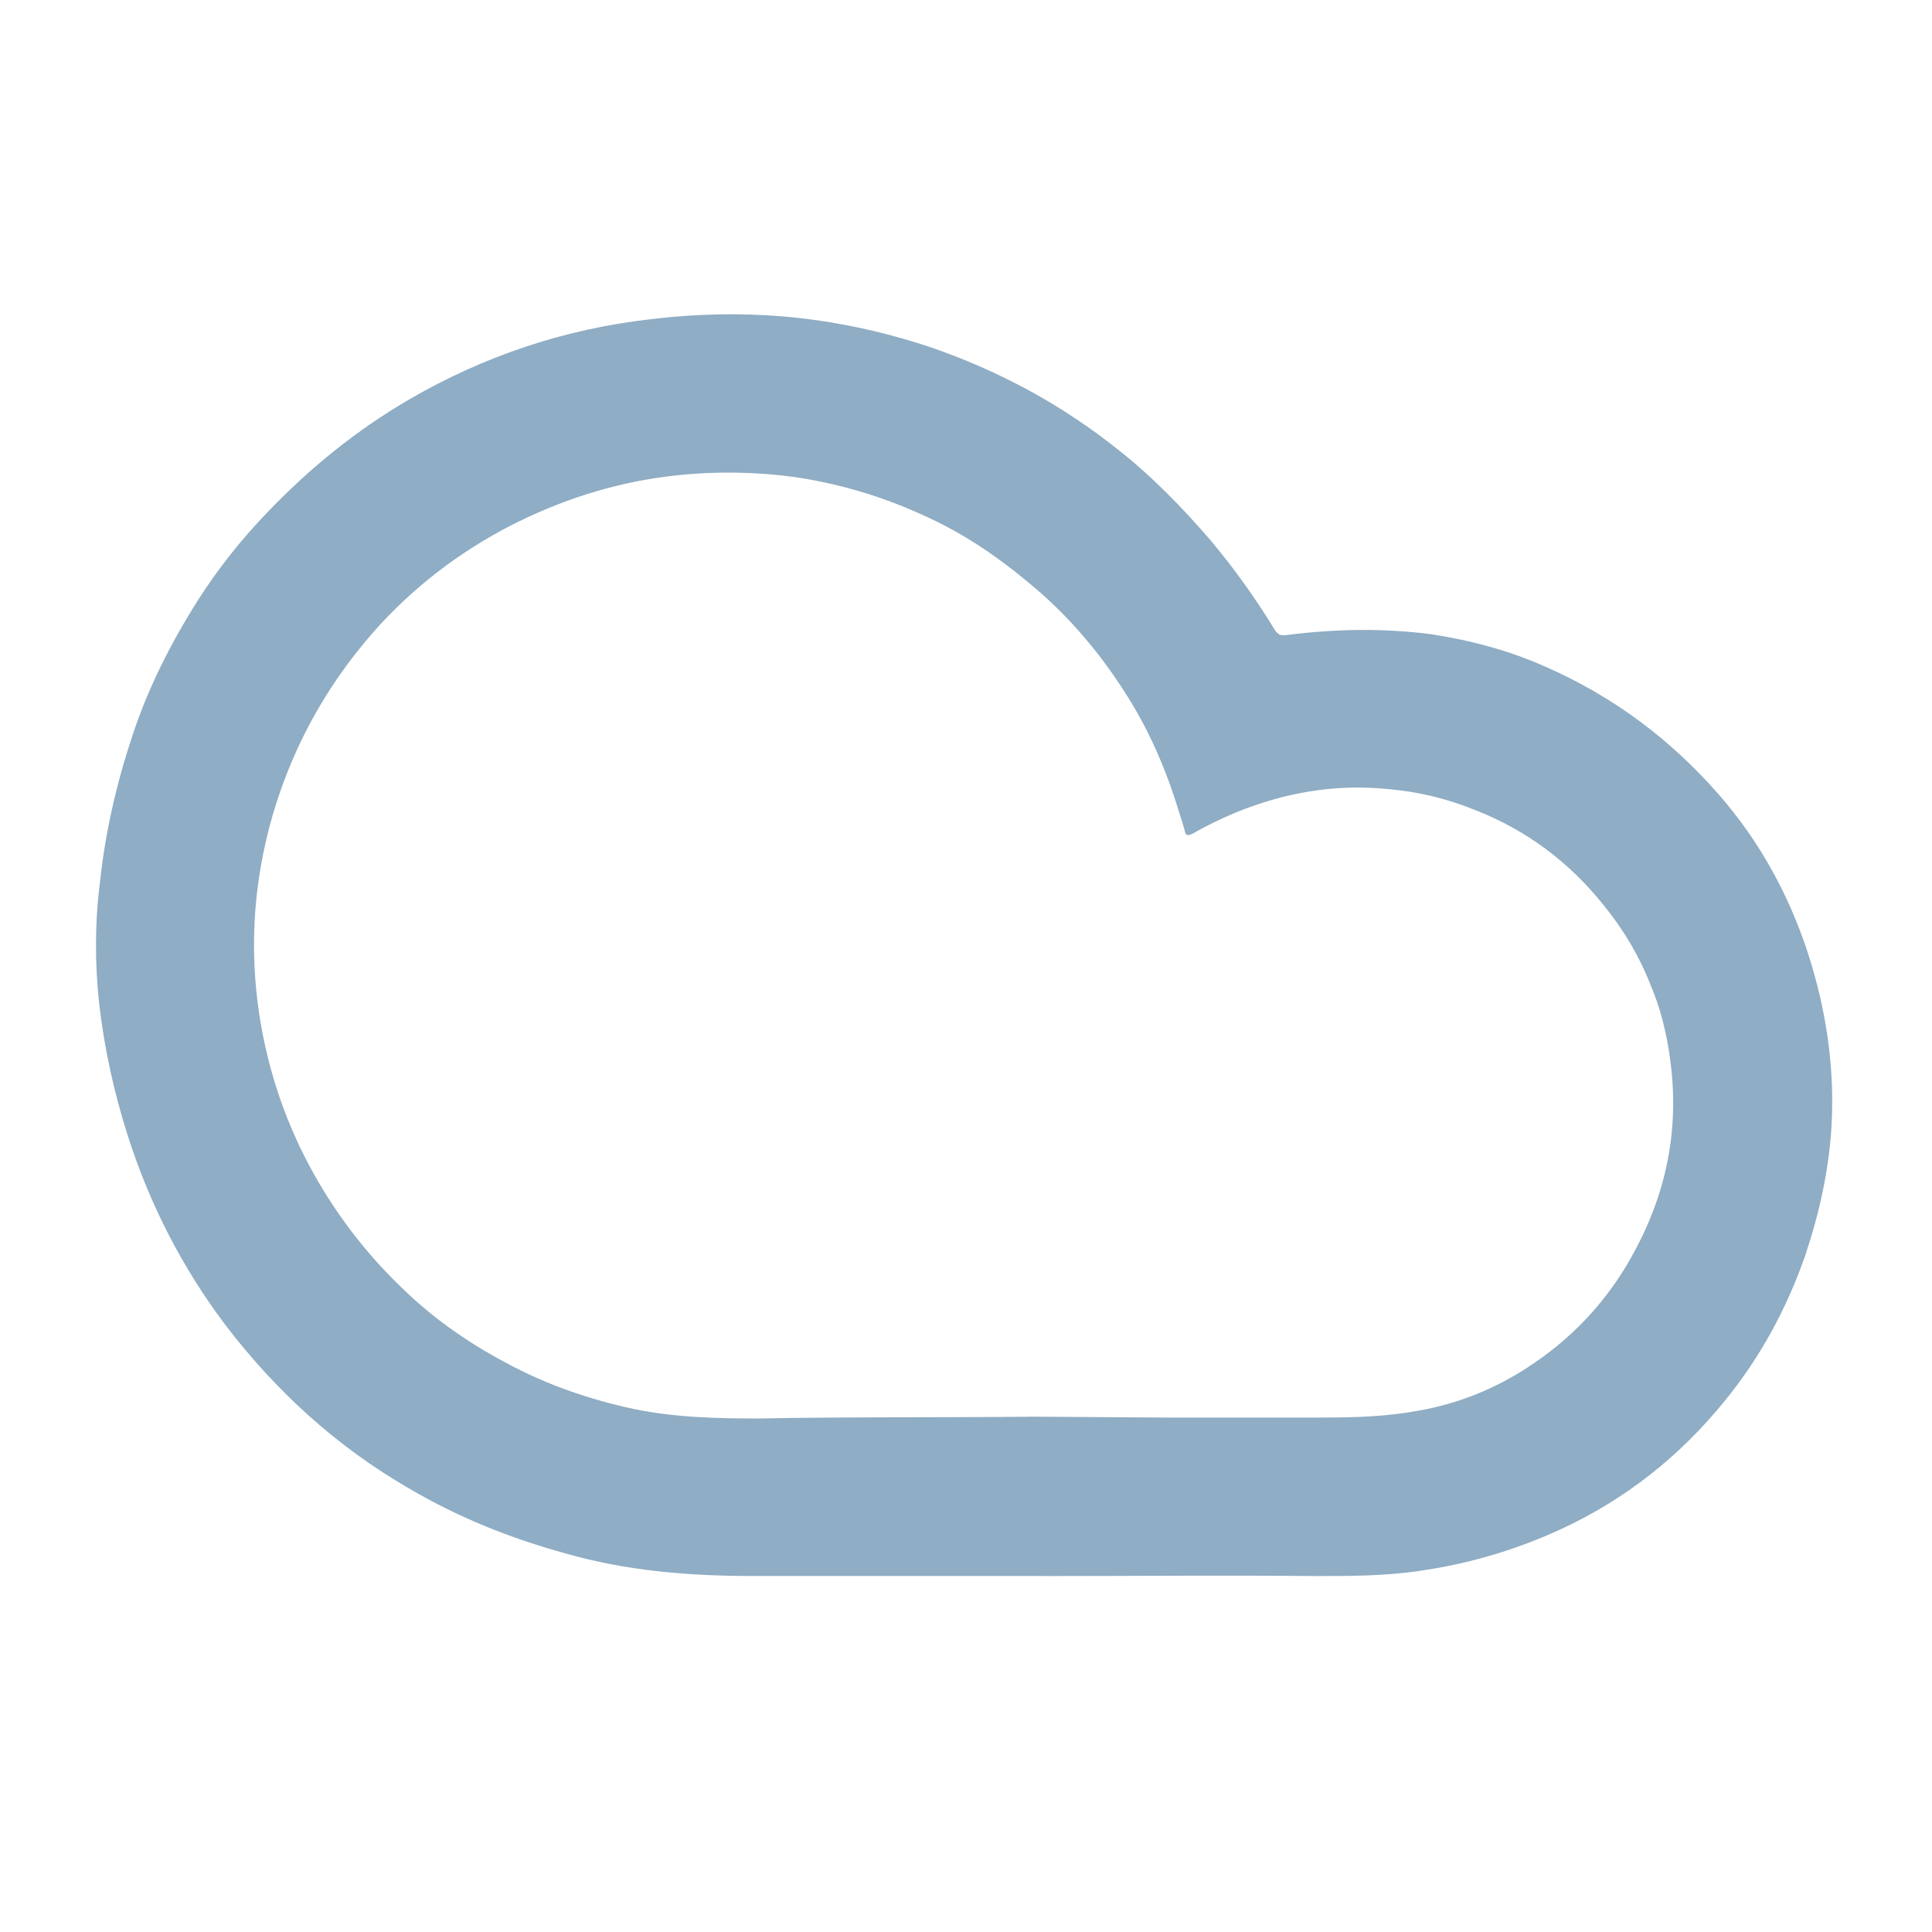 <svg xmlns="http://www.w3.org/2000/svg" xmlns:svg="http://www.w3.org/2000/svg" width="500" height="500" xml:space="preserve"> <title>bimi-svg-tiny-12-ps</title> <g class="layer">  <title>Layer 1</title>  <g id="eUmakR.tif">   <path class="st2" d="m269.87,407.86c-25.15,0 -50.29,0 -75.44,0c-16.31,0 -32.62,-1.36 -48.25,-5.89c-14.05,-3.85 -27.64,-9.29 -40.32,-16.76c-18.8,-10.87 -34.43,-25.15 -47.57,-42.36c-11.1,-14.73 -19.48,-31.04 -25.15,-48.71c-3.62,-11.33 -6.12,-22.65 -7.48,-34.43c-1.13,-10.42 -1.13,-21.07 0.23,-31.49c1.36,-12.91 4.3,-25.6 8.38,-37.83c4.08,-12.46 9.97,-24.01 16.99,-35.11c5.21,-8.16 11.33,-15.86 18.12,-22.88c10.87,-11.33 22.88,-21.07 36.47,-29c19.48,-11.33 40.55,-18.35 62.98,-20.84c11.33,-1.36 22.65,-1.59 33.76,-0.68c13.14,1.13 25.83,3.85 38.06,7.93c17.9,6.12 34.21,14.95 48.93,26.73c8.61,6.8 16.31,14.73 23.56,23.11c6.12,7.25 11.78,15.18 16.76,23.33c0.91,1.36 1.59,1.59 3.17,1.36c12.46,-1.59 24.69,-1.81 37.15,-0.23c10.42,1.59 20.62,4.3 30.13,8.61c17.44,7.7 32.17,18.8 44.63,33.08c10.42,12.01 17.9,25.6 22.88,40.78c4.76,14.73 7.02,29.68 6.12,45.08c-0.68,11.33 -3.17,22.43 -6.8,33.3c-4.76,13.59 -11.55,26.28 -20.84,37.61c-11.55,14.27 -25.6,25.37 -42.14,33.08c-11.78,5.44 -24.01,9.06 -36.7,10.87c-9.06,1.36 -18.12,1.36 -26.96,1.36c-23.79,-0.23 -47.35,0 -70.68,0l0,0l0,0l0,0zm-3.17,-41.23l0,0l34.43,0.23c13.59,0 27.41,0 41,0c8.38,0 16.76,-0.23 25.15,-1.81c10.19,-1.81 19.71,-5.66 28.32,-11.33c10.42,-6.8 19.03,-15.63 25.37,-26.28c9.74,-16.31 13.82,-33.76 11.33,-52.78c-0.91,-7.02 -2.49,-13.59 -5.21,-19.94c-2.95,-7.48 -7.02,-14.27 -12.01,-20.39c-8.84,-11.1 -19.94,-19.48 -33.3,-24.69c-7.25,-2.95 -14.73,-4.76 -22.65,-5.44c-13.59,-1.36 -26.73,0.91 -39.42,6.12c-3.85,1.59 -7.48,3.4 -11.1,5.44c-1.36,0.68 -1.81,0.45 -2.04,-0.91c-0.45,-1.81 -1.13,-3.62 -1.59,-5.21c-2.95,-9.74 -7.02,-19.26 -12.23,-27.86c-7.02,-11.55 -15.63,-21.97 -26.05,-30.58c-8.61,-7.25 -17.67,-13.37 -27.86,-17.9c-10.87,-4.98 -22.43,-8.38 -34.21,-9.97c-10.65,-1.36 -21.52,-1.36 -32.17,0c-14.05,1.81 -27.41,6.12 -40.32,12.69c-13.59,7.02 -25.6,16.31 -35.57,27.64c-12.91,14.73 -21.97,31.72 -26.96,50.75c-4.08,15.86 -4.98,31.94 -2.49,48.25c2.27,14.73 7.02,28.54 14.27,41.46c5.89,10.42 13.14,19.94 21.75,28.32c8.16,8.16 17.44,14.73 27.64,20.16c10.42,5.66 21.52,9.51 33.08,12.01c10.87,2.27 21.75,2.49 32.85,2.49c23.33,-0.45 46.67,-0.23 70,-0.45l0,0l0,0z" fill="#8FADC4" id="svg_9"></path>  </g> </g></svg>